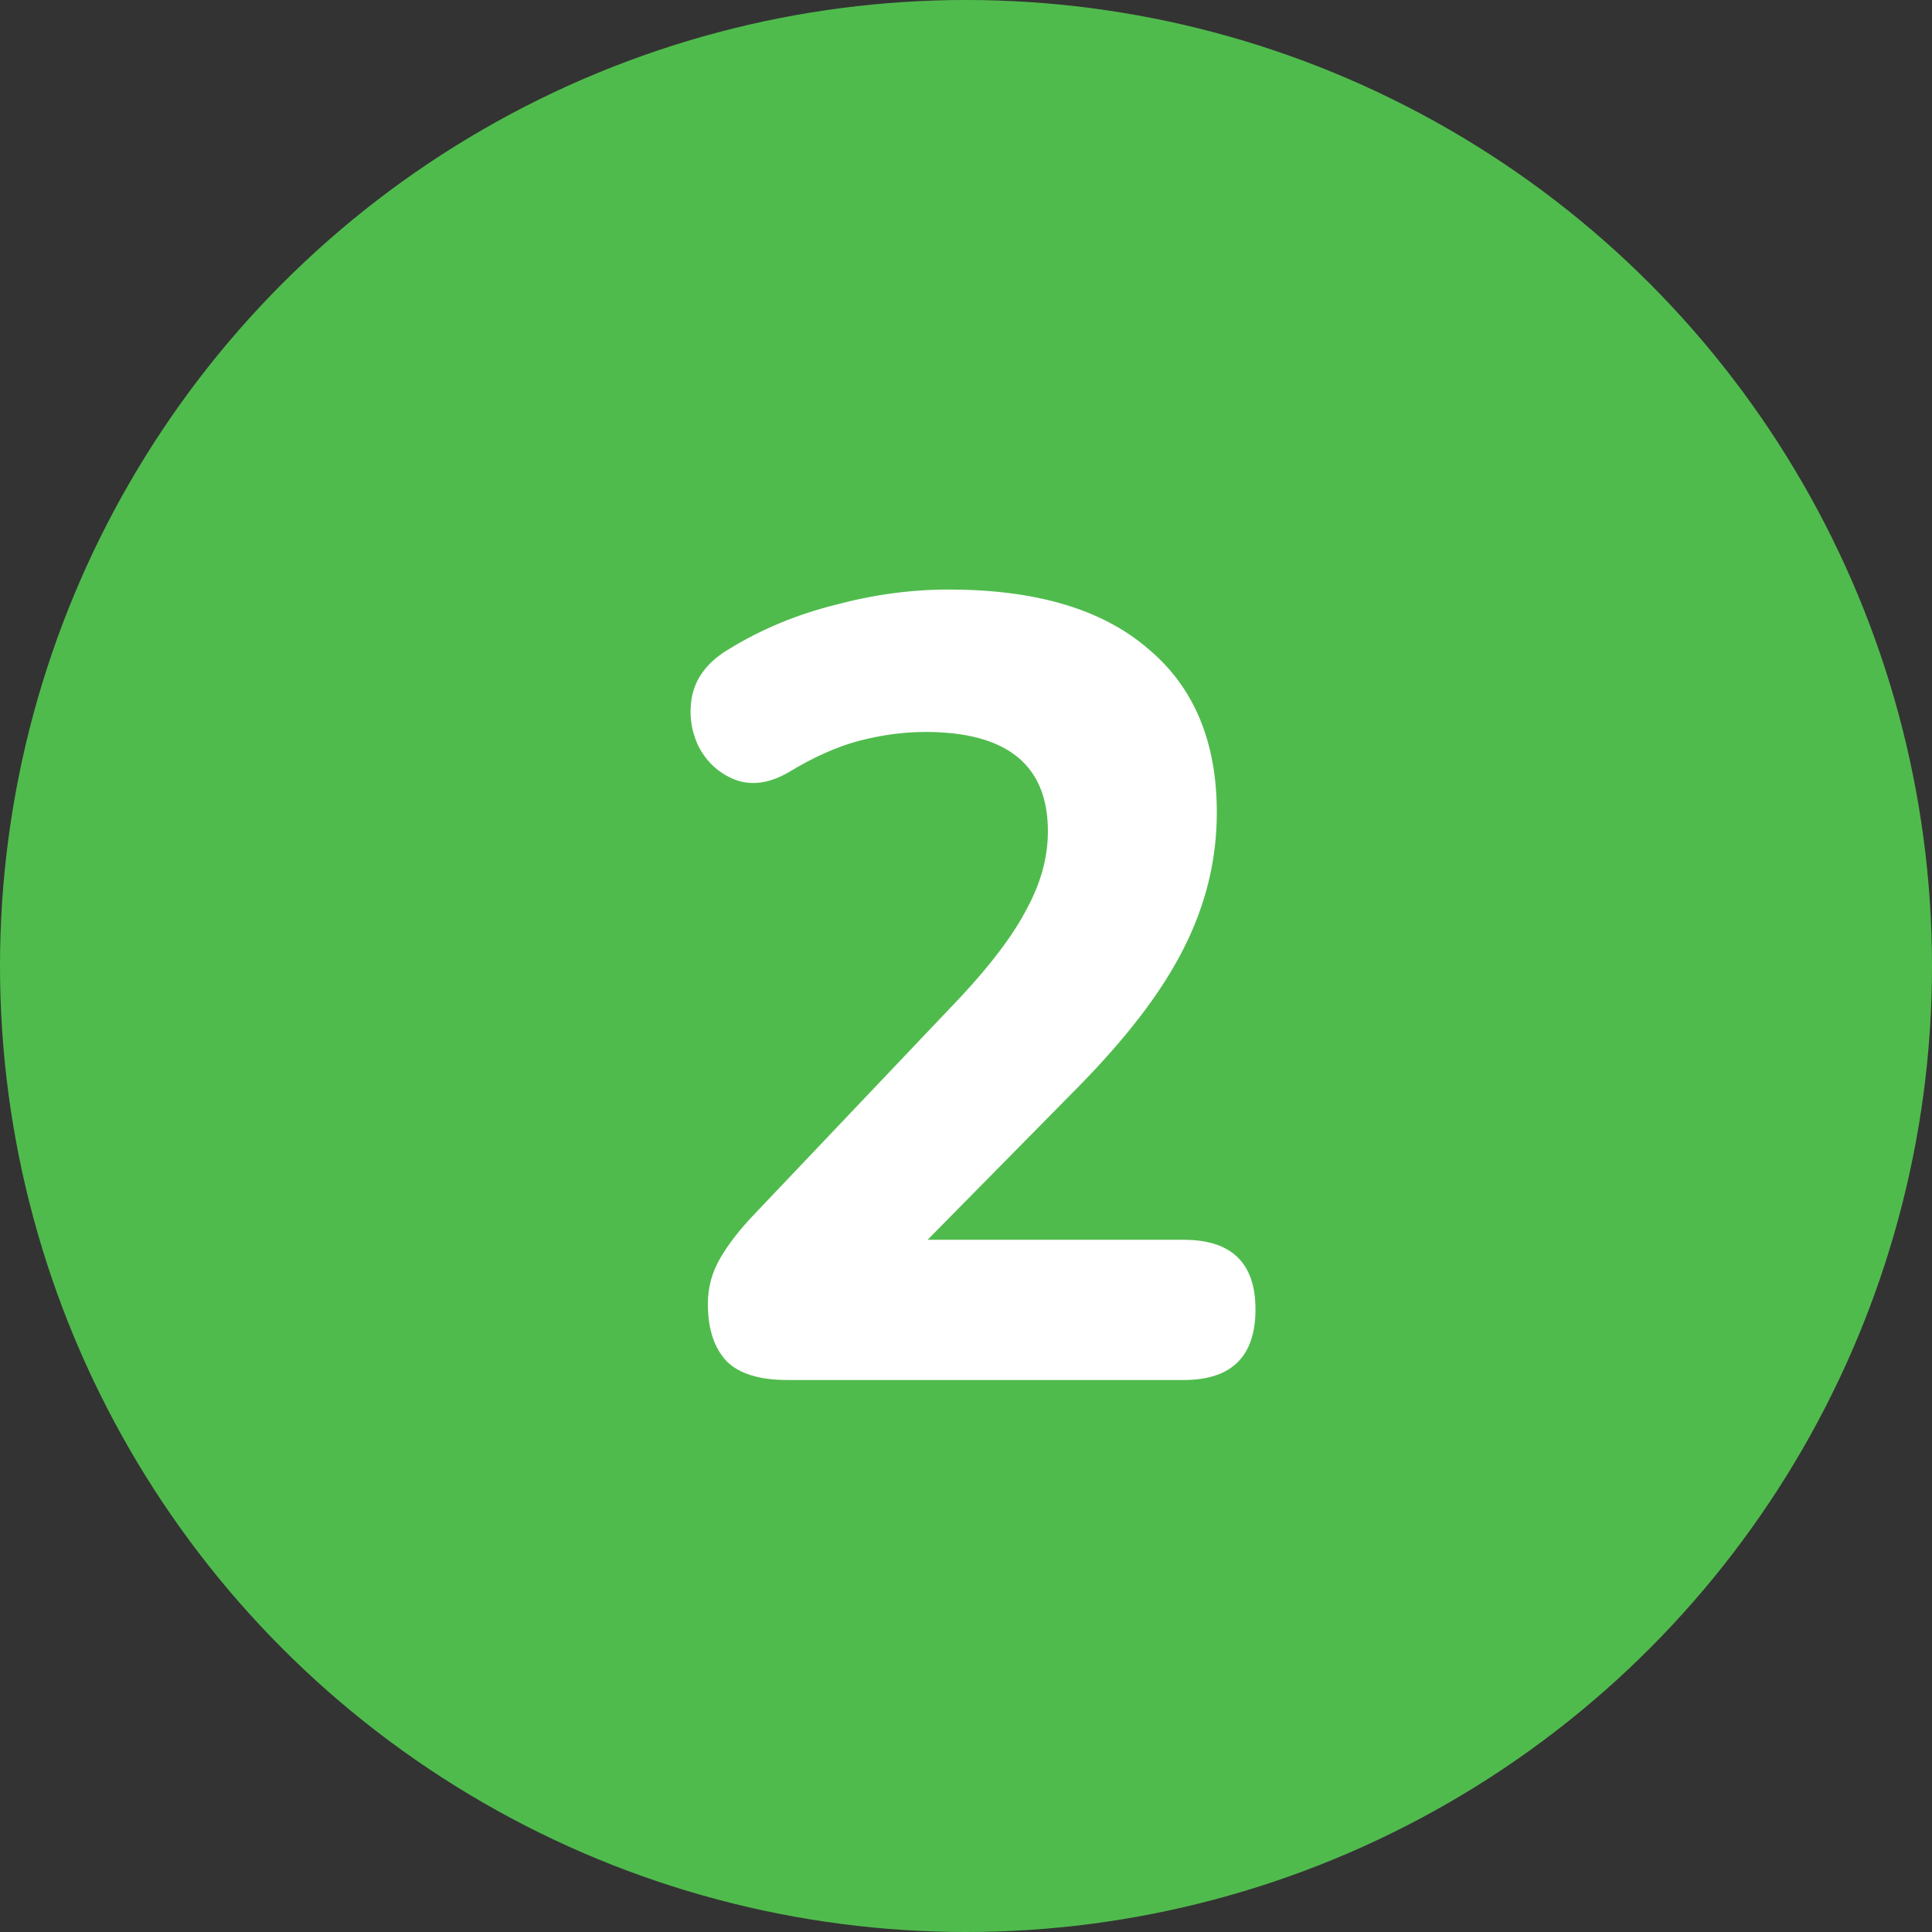 <?xml version="1.0" encoding="UTF-8"?> <svg xmlns="http://www.w3.org/2000/svg" width="112" height="112" viewBox="0 0 112 112" fill="none"><rect x="0" y="0" width="112" height="112" fill="#333333" stroke="none"/> <circle cx="56" cy="56" r="56" fill="#50BB4D"></circle> <path d="M45.645 80C44.023 80 42.85 79.637 42.124 78.912C41.399 78.144 41.036 77.035 41.036 75.584C41.036 74.645 41.271 73.771 41.74 72.96C42.21 72.149 42.85 71.317 43.66 70.464L55.693 57.792C57.484 55.872 58.764 54.165 59.532 52.672C60.343 51.179 60.748 49.685 60.748 48.192C60.748 44.352 58.38 42.432 53.645 42.432C52.407 42.432 51.127 42.603 49.804 42.944C48.525 43.285 47.181 43.883 45.773 44.736C44.62 45.419 43.554 45.568 42.572 45.184C41.634 44.8 40.93 44.139 40.461 43.2C40.034 42.261 39.927 41.28 40.141 40.256C40.397 39.189 41.1 38.315 42.252 37.632C44.13 36.48 46.178 35.627 48.397 35.072C50.615 34.475 52.812 34.176 54.989 34.176C60.023 34.176 63.863 35.307 66.508 37.568C69.197 39.787 70.54 42.965 70.54 47.104C70.54 49.835 69.9 52.459 68.621 54.976C67.383 57.451 65.335 60.139 62.477 63.04L53.773 71.872H68.621C71.394 71.872 72.781 73.216 72.781 75.904C72.781 78.635 71.394 80 68.621 80H45.645Z" fill="white"></path> </svg> 